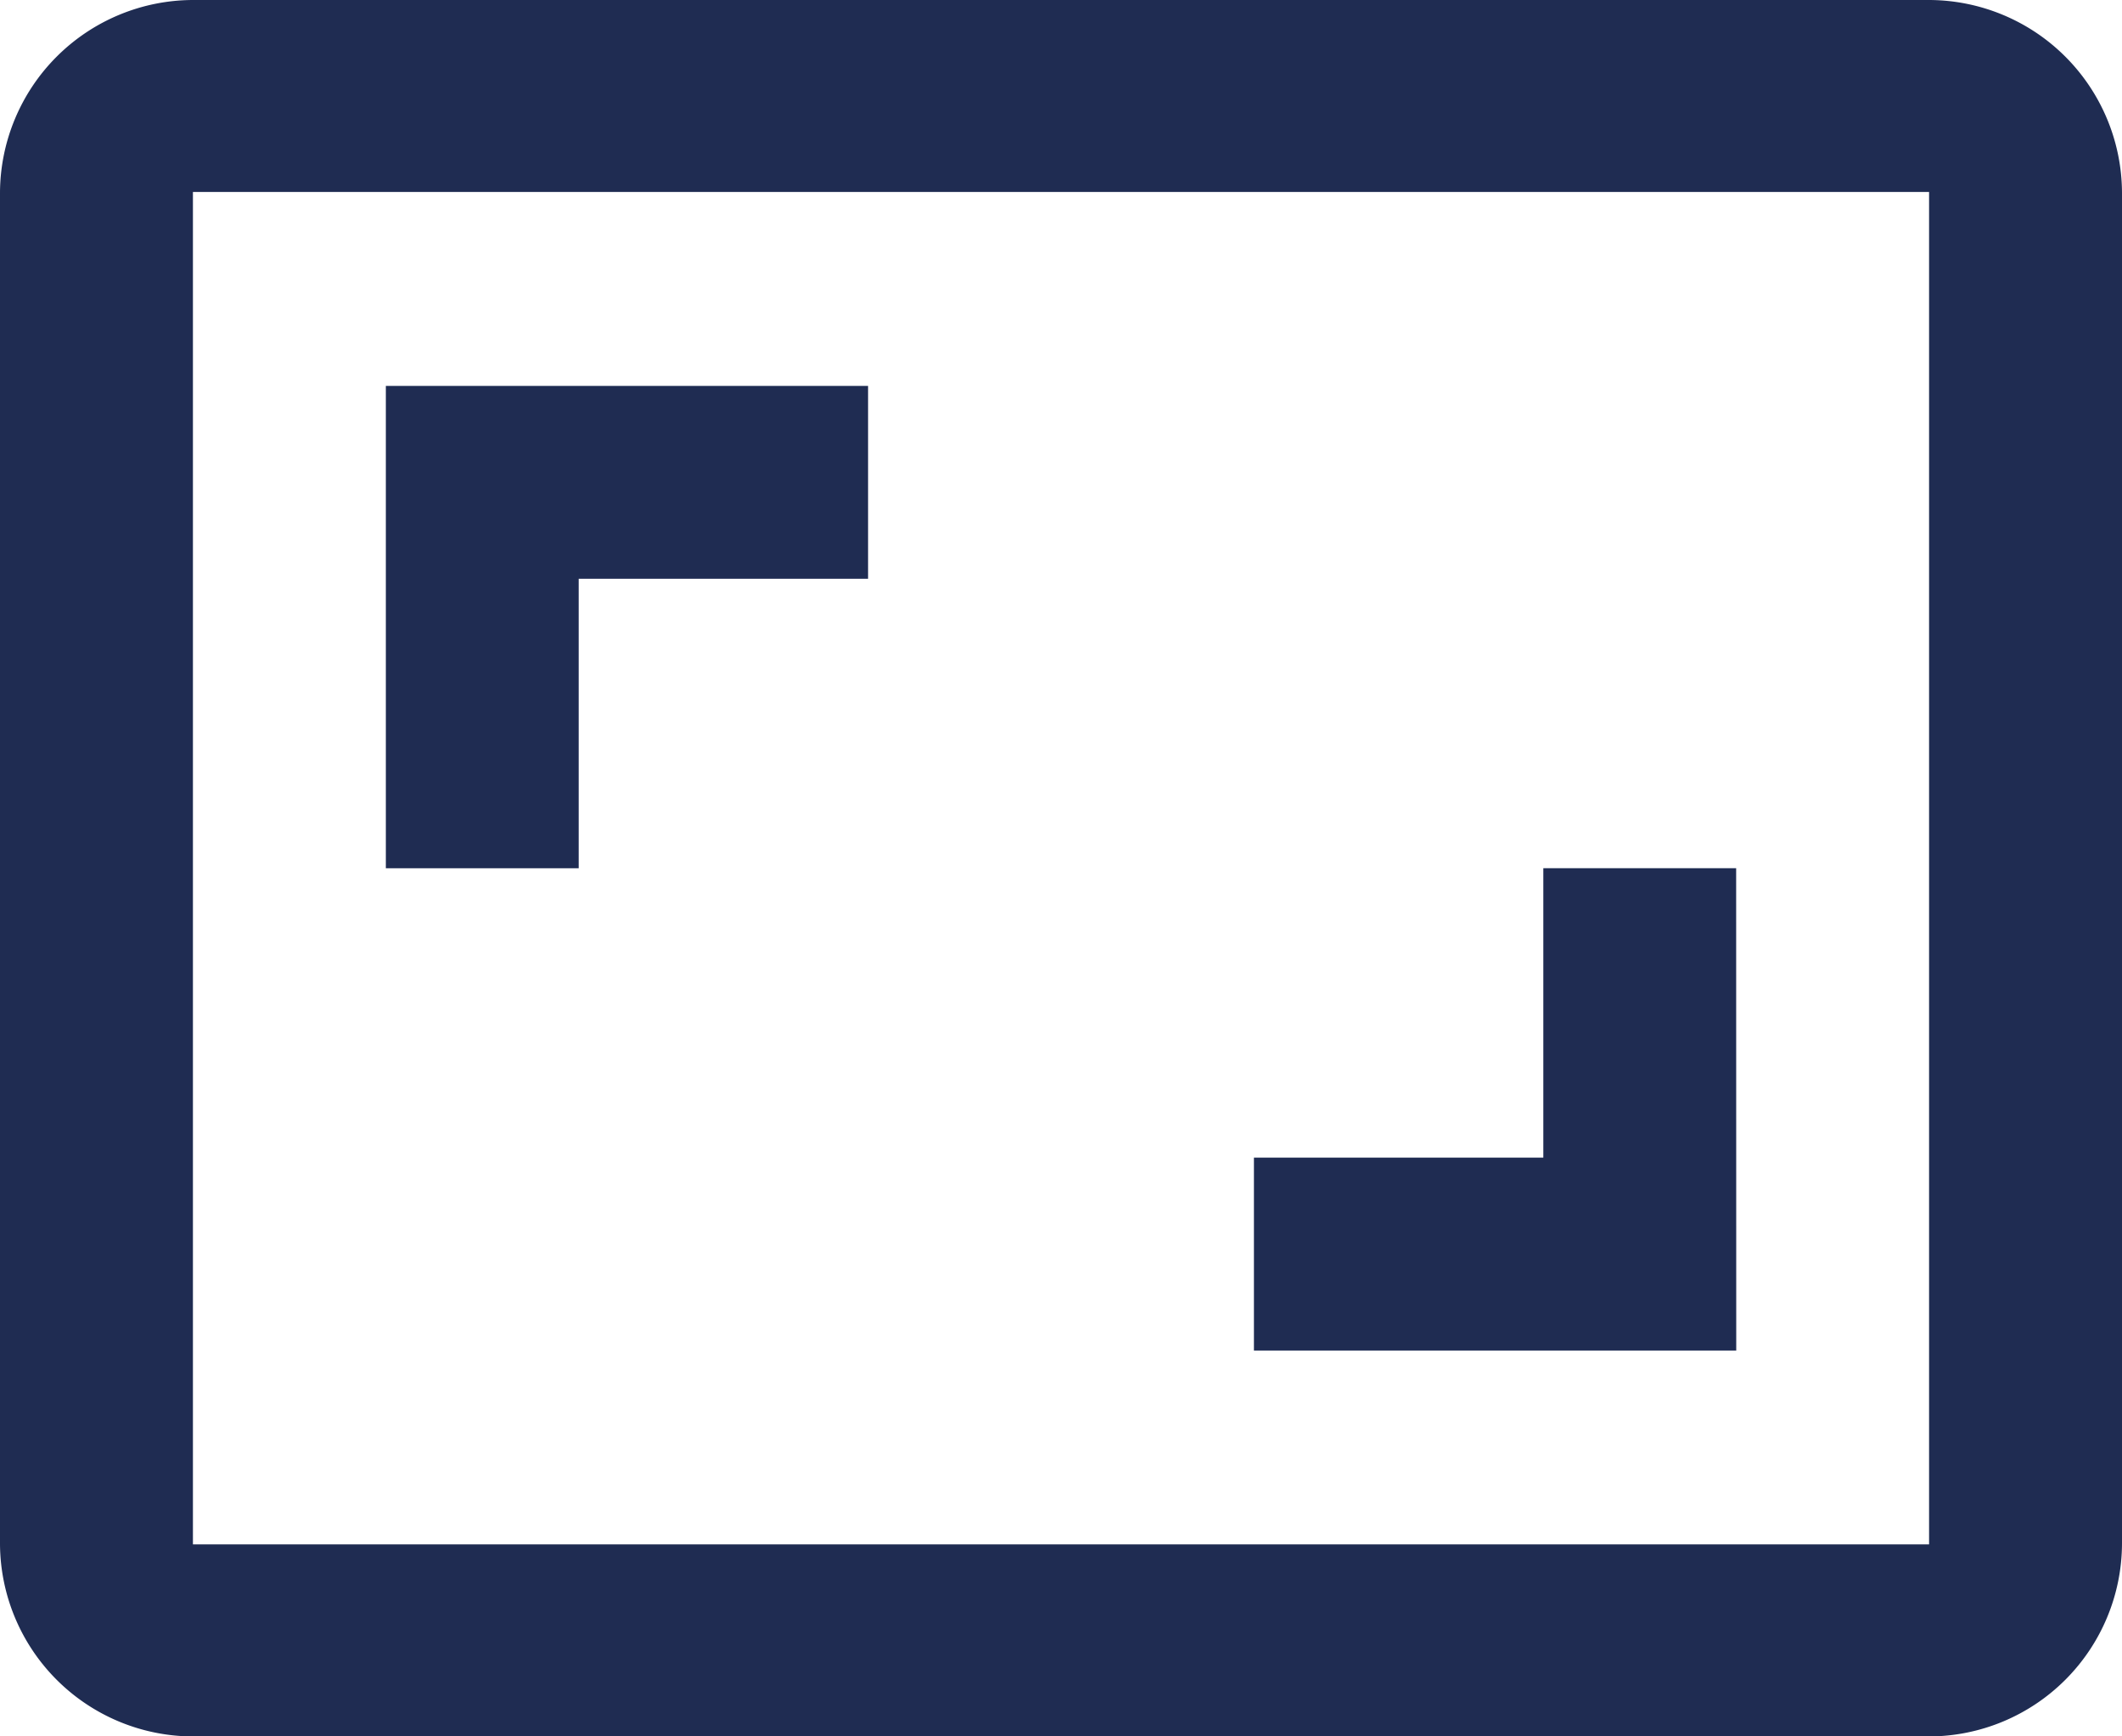 <svg xmlns="http://www.w3.org/2000/svg" width="24" height="19.636" viewBox="0 0 24 19.636">
  <path id="Path_217" data-name="Path 217" d="M20.636,12.818H18.455v3.273H15.182v2.182h5.455ZM7.545,9.545h3.273V7.364H5.364v5.455H7.545ZM22.818,3H3.182A2.188,2.188,0,0,0,1,5.182V20.455a2.188,2.188,0,0,0,2.182,2.182H22.818A2.188,2.188,0,0,0,25,20.455V5.182A2.188,2.188,0,0,0,22.818,3Zm0,17.465H3.182V5.171H22.818Z" transform="translate(-1 -3)" fill="#1f2c52"/>
</svg>
